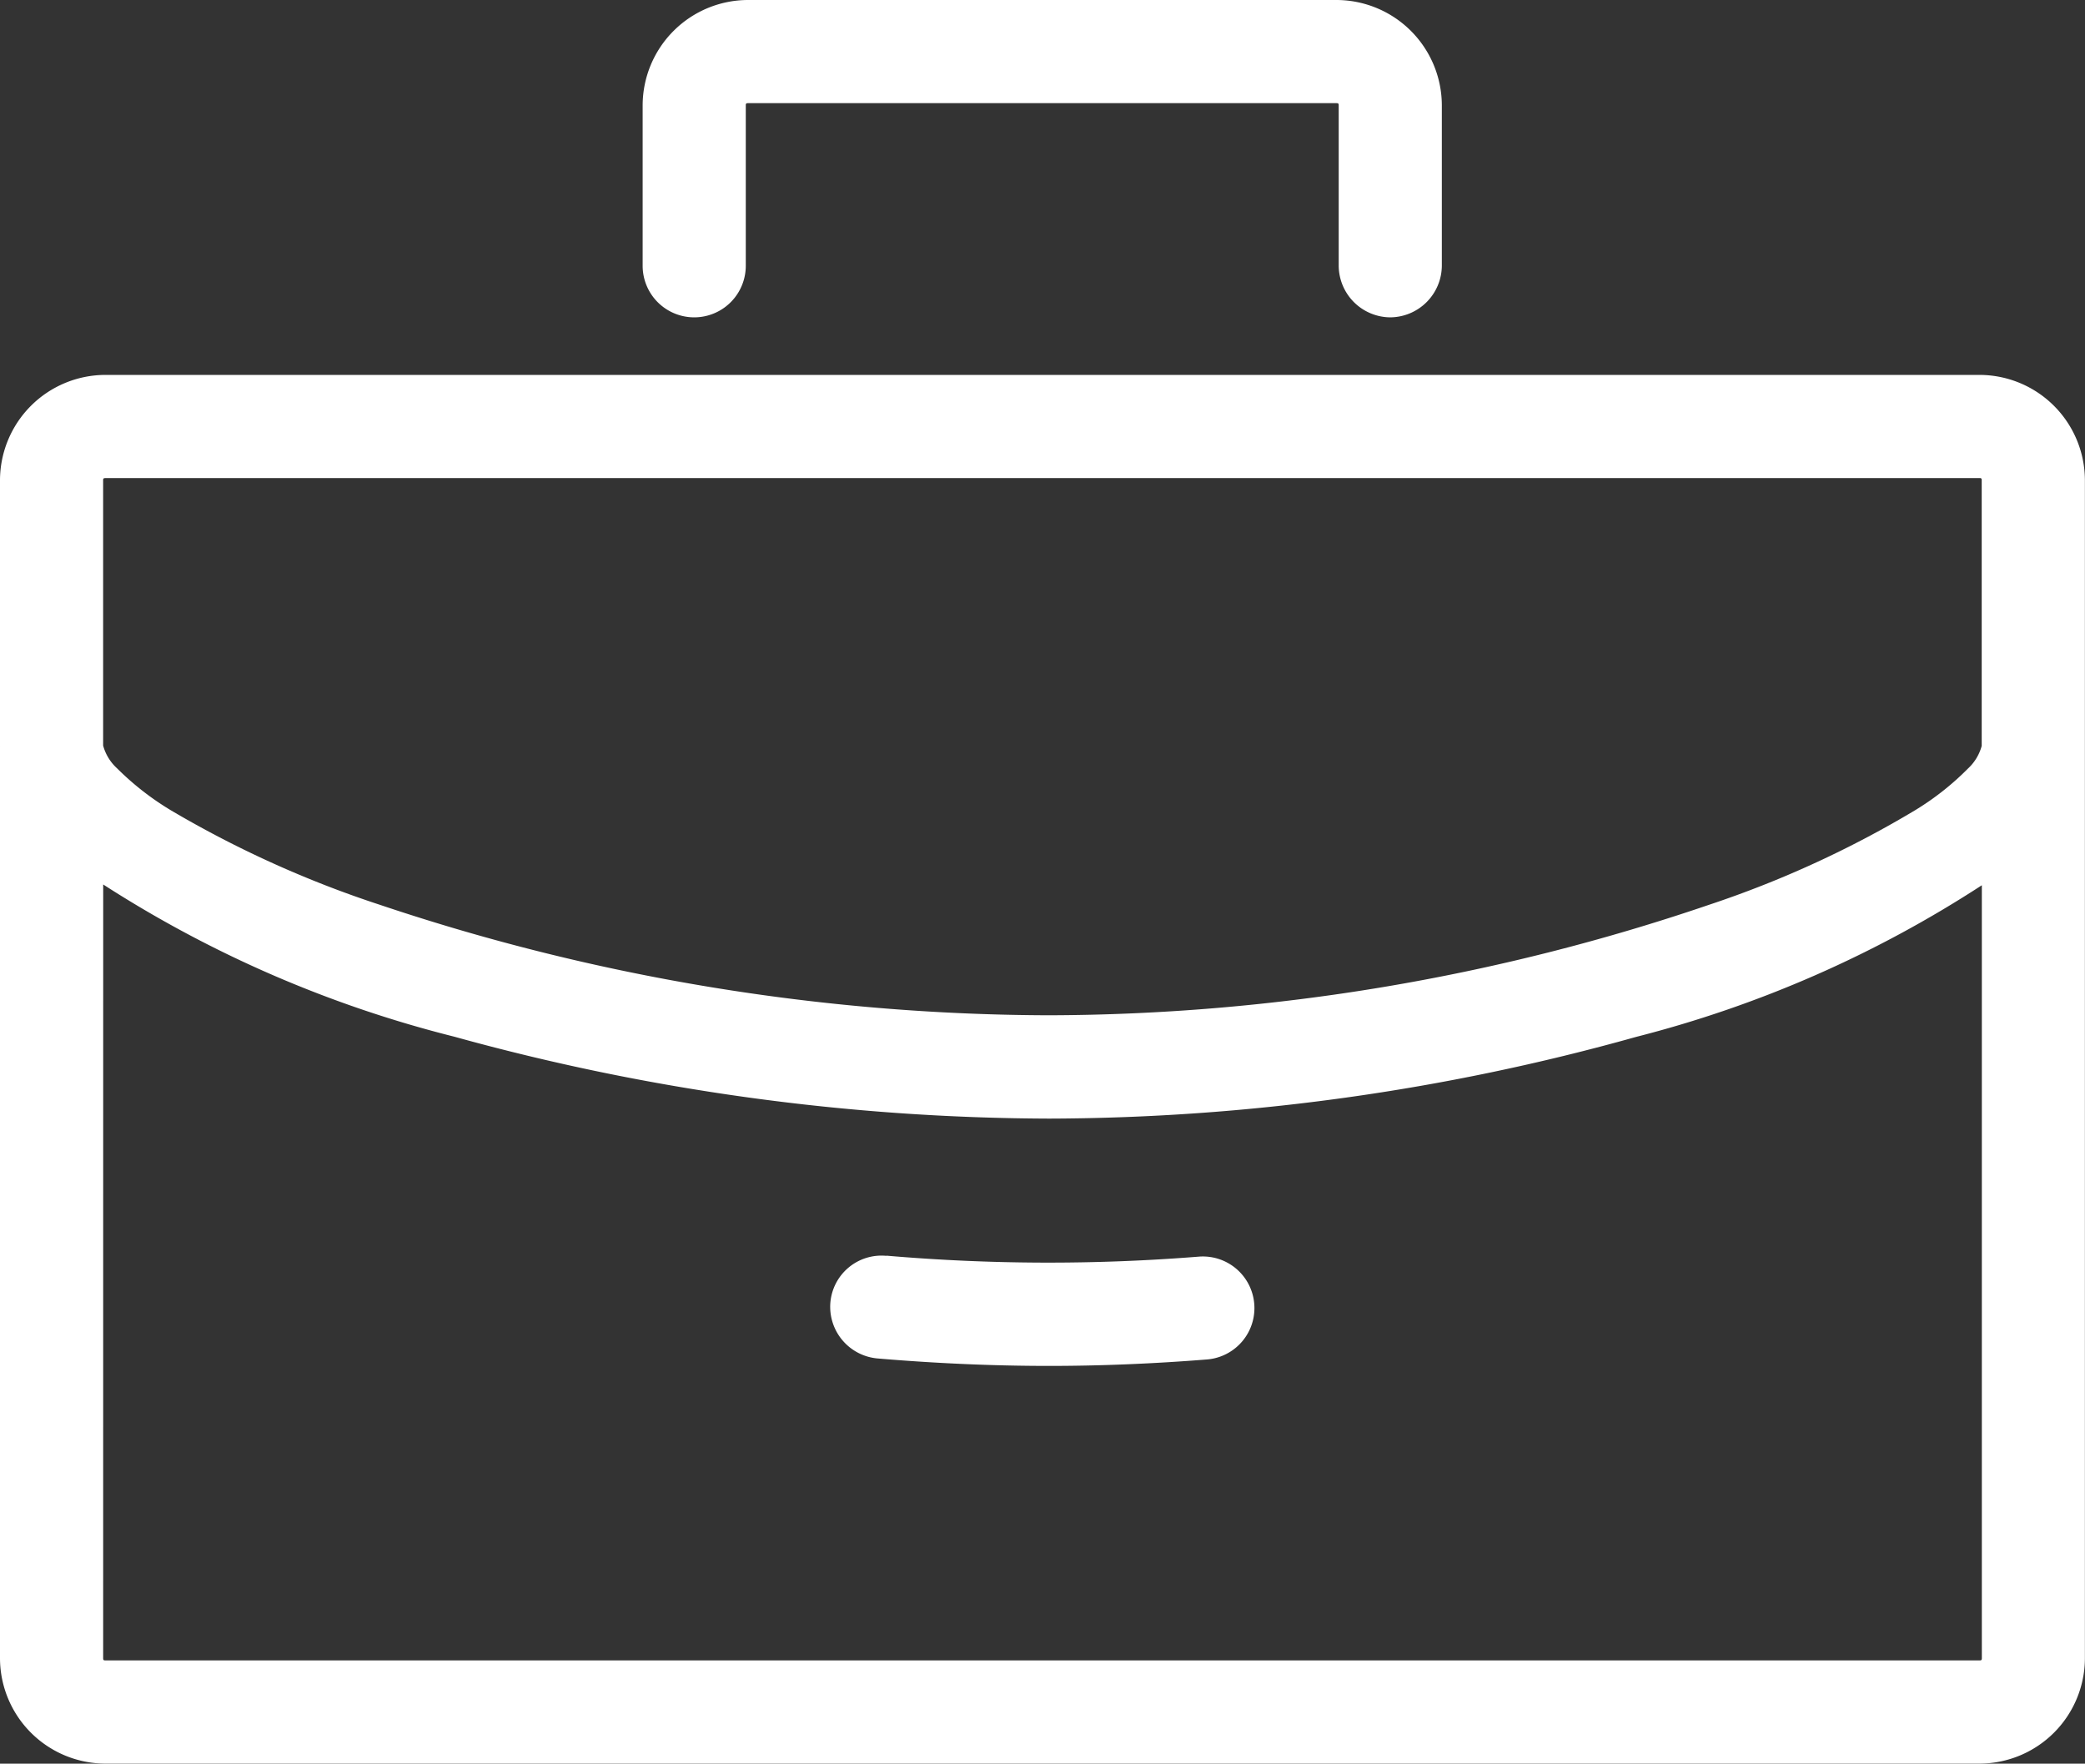 <svg id="noun-briefcase-2518702" xmlns="http://www.w3.org/2000/svg" width="64.693" height="54.72" viewBox="0 0 64.693 54.72">
  <rect x="0" y="0" width="64.693" height="54.72" fill="#333333" stroke="none"/>
  <path id="Tracé_1601" data-name="Tracé 1601" d="M78.625,30.844a3.275,3.275,0,0,0-3.262,3.261V39.09a1.6,1.6,0,1,0,3.2,0V34.105c0-.044.017-.06.06-.06H96.9c.044,0,.06.017.06.06V39.09a1.612,1.612,0,0,0,1.6,1.6h0a1.613,1.613,0,0,0,1.6-1.6V34.105a3.275,3.275,0,0,0-3.262-3.261ZM58.685,42.476a3.276,3.276,0,0,0-3.262,3.262V53.98a.167.167,0,0,1,0,.019V82.3a3.276,3.276,0,0,0,3.262,3.262h58.166a3.276,3.276,0,0,0,3.262-3.262V45.738a3.276,3.276,0,0,0-3.262-3.262H58.685Zm0,3.2h58.166c.044,0,.06.017.06.06v8.25a1.484,1.484,0,0,1-.428.705,8.537,8.537,0,0,1-1.652,1.3,32.245,32.245,0,0,1-6.385,2.927,63.941,63.941,0,0,1-20.47,3.426,65.687,65.687,0,0,1-20.762-3.426,32.916,32.916,0,0,1-6.478-2.927,8.7,8.7,0,0,1-1.678-1.306,1.483,1.483,0,0,1-.435-.709V45.738c0-.044.017-.06.06-.06Zm-.06,12.61a36.474,36.474,0,0,0,10.888,4.721A69.835,69.835,0,0,0,87.979,65.55a68.031,68.031,0,0,0,18.206-2.534,35.921,35.921,0,0,0,10.73-4.706V82.3c0,.044-.017.06-.06.06H58.684c-.044,0-.06-.017-.06-.06Zm24.3,11.522a1.592,1.592,0,0,0-1.738,1.457,1.609,1.609,0,0,0,1.457,1.726c1.81.154,3.6.232,5.329.232,1.588,0,3.234-.067,4.9-.2a1.6,1.6,0,1,0-.256-3.19,58.672,58.672,0,0,1-9.687-.03Z" transform="translate(-55.423 -30.844)" fill="#fff"/>
</svg>
